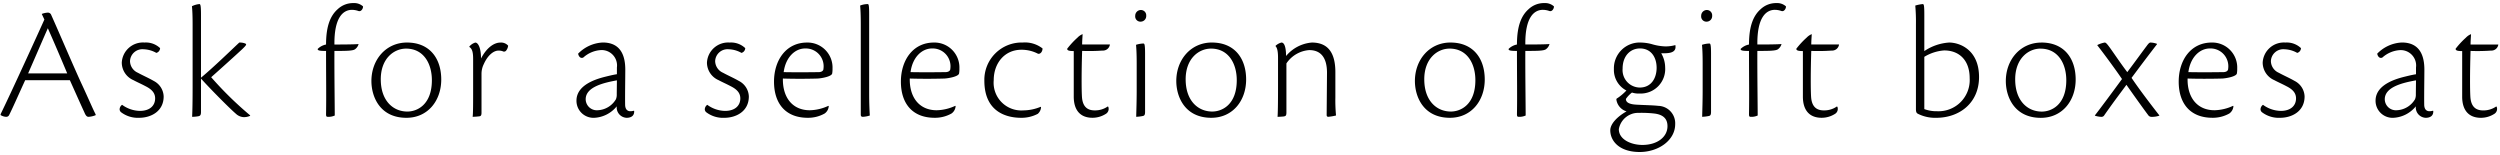 <svg xmlns="http://www.w3.org/2000/svg" width="403" height="25" viewBox="0 0 403 25">
  <g id="gws_sttl_02" transform="translate(4609 1046.5)">
    <path id="パス_6718" data-name="パス 6718" d="M-374.739-5.412c1.192,2.649,1.669,3.735,2.331,5.166.238.583.424.742.689.742A3.515,3.515,0,0,0-370.58.23V.1c-.424-.795-1.113-2.437-2.172-4.715-1.192-2.543-3.762-8.583-4.98-11.285a.573.573,0,0,0-.583-.4,3.169,3.169,0,0,0-.954.212l.424.9c-.768,1.722-5.43,11.947-7.046,15.232l-.026.159a1.8,1.8,0,0,0,.9.291.5.5,0,0,0,.477-.265c.53-1.033,1.377-2.967,2.6-5.642ZM-381.468-6.5c1.166-2.649,2.093-4.821,3.179-7.285.424.954,1.51,3.417,3.126,7.285Zm18.755-4.98a3.418,3.418,0,0,0-3.656,3.232,3.093,3.093,0,0,0,1.881,2.834c.583.318,1.219.583,1.96.98,1.06.53,1.536,1.139,1.536,1.96,0,1.139-.821,2.013-2.464,2.013a4.967,4.967,0,0,1-2.861-.98.909.909,0,0,0-.4.742.634.634,0,0,0,.265.477,4.451,4.451,0,0,0,2.887.874c1.854,0,3.947-1.007,3.947-3.444A2.919,2.919,0,0,0-361.2-5.28c-.927-.53-1.7-.848-2.57-1.325a2.094,2.094,0,0,1-1.272-1.881,2,2,0,0,1,2.2-1.907,4.4,4.4,0,0,1,2.04.583.812.812,0,0,0,.609-.768A3.327,3.327,0,0,0-362.713-11.478Zm9.113-4.477c0-1.589-.106-1.722-.265-1.722a3.449,3.449,0,0,0-1.192.344c.053.583.106,1.377.106,2.94V-4.326c0,2.2-.026,3.762-.079,4.821A5.978,5.978,0,0,0-354.1.416c.371-.053.5-.185.5-.715V-5.677c1.086,1.245,4.53,4.742,5.616,5.669a1.986,1.986,0,0,0,1.272.556A2.418,2.418,0,0,0-345.68.336V.257a56.375,56.375,0,0,1-6.278-6.146c1.7-1.51,3.815-3.417,4.9-4.424.874-.821.848-.9.53-1.033a2.455,2.455,0,0,0-.9-.132c-1.219,1.139-4.132,3.974-6.172,5.669Zm24.583-1.881a3.6,3.6,0,0,0-2.543.98c-1.113.98-1.881,2.6-1.881,5.7a2.579,2.579,0,0,0-1.351.715c0,.238.238.318,1.351.318,0,4.185.053,7.364,0,10.172,0,.371.053.45.318.45a2.389,2.389,0,0,0,1.086-.212c0-1.51-.079-7.258-.053-10.411,1.828,0,2.94,0,3.311-.265a1.5,1.5,0,0,0,.583-.848c-.609.079-3.417.079-3.894.079-.053-4.45,1.457-5.589,2.834-5.589a3.251,3.251,0,0,1,1.033.185c.424.159.768-.371.742-.742A2.09,2.09,0,0,0-329.017-17.836Zm8.636,6.358c-3.444,0-5.748,2.808-5.748,6.2,0,2.543,1.377,5.934,5.642,5.934,3.47,0,5.616-2.781,5.616-6.172C-314.872-8.935-316.752-11.478-320.382-11.478Zm-.159.98c2.861,0,4.159,2.464,4.159,5.086,0,4-2.411,5.06-3.947,5.06-2.331,0-4.291-1.775-4.291-5.192C-324.62-8.935-322.474-10.5-320.541-10.5Zm10.2-.265c.5.318.609.954.609,1.96v4.344c0,2.887,0,4.424-.079,4.954a10.352,10.352,0,0,0,1.086-.079c.265-.026.344-.212.344-.583V-6.445a3.483,3.483,0,0,1,.371-1.563c.662-1.483,1.616-2.172,2.358-2.172a1.882,1.882,0,0,1,.689.106.432.432,0,0,0,.53-.079,1.572,1.572,0,0,0,.344-.821,1.523,1.523,0,0,0-1.245-.5c-1.06,0-2.252.874-3.126,2.57,0-1.748-.477-2.57-.927-2.57a2.026,2.026,0,0,0-.954.636ZM-283.825-.485a2.166,2.166,0,0,1-.556.079c-.5,0-.821-.318-.848-1.007-.026-1.51.026-4.53.026-5.7,0-2.172-.689-4.371-3.629-4.371a5.9,5.9,0,0,0-3.974,1.8c.106.556.477.821.848.609a4.647,4.647,0,0,1,2.914-1.192,2.484,2.484,0,0,1,2.49,2.808v1.086c-.371.053-.848.159-1.3.265-1.033.265-5.219,1.06-5.219,4A2.741,2.741,0,0,0-290.209.654,4.963,4.963,0,0,0-286.58-1.2,1.668,1.668,0,0,0-284.991.654c.715,0,1.272-.318,1.219-1.113Zm-7.762-1.854c0-2.013,2.993-2.675,5.033-3.046l-.026,2.2a1.982,1.982,0,0,1-.132.848A3.6,3.6,0,0,1-289.68-.564,1.791,1.791,0,0,1-291.587-2.339Zm23.205-9.139a3.418,3.418,0,0,0-3.656,3.232,3.093,3.093,0,0,0,1.881,2.834c.583.318,1.219.583,1.96.98,1.06.53,1.536,1.139,1.536,1.96,0,1.139-.821,2.013-2.464,2.013a4.967,4.967,0,0,1-2.861-.98.909.909,0,0,0-.4.742.634.634,0,0,0,.265.477,4.451,4.451,0,0,0,2.887.874c1.854,0,3.947-1.007,3.947-3.444a2.919,2.919,0,0,0-1.589-2.49c-.927-.53-1.7-.848-2.57-1.325a2.094,2.094,0,0,1-1.271-1.881,2,2,0,0,1,2.2-1.907,4.4,4.4,0,0,1,2.04.583.812.812,0,0,0,.609-.768A3.327,3.327,0,0,0-268.382-11.478Zm15.921,10.2a7.389,7.389,0,0,1-2.993.715c-2.808,0-4.4-2.066-4.344-5.113,2.358.079,4.848.026,5.616,0,.768-.053,2.252-.344,2.331-.821a4.283,4.283,0,0,0,.053-.795,4.022,4.022,0,0,0-4.106-4.185c-3.391,0-5.324,2.861-5.324,6.3,0,3.55,1.881,5.828,5.43,5.828a5.411,5.411,0,0,0,2.729-.689,1.565,1.565,0,0,0,.662-1.192Zm-3.735-9.245a2.872,2.872,0,0,1,2.94,3.258c0,.344-.291.53-.715.556-.371,0-3.073.053-5.7,0C-259.348-9.121-257.839-10.525-256.2-10.525ZM-247.242.151c0,.265.132.344.344.344a4.218,4.218,0,0,0,1.113-.212c-.053-.715-.106-2.146-.106-3.444V-15.955c0-1.589-.079-1.722-.238-1.722a3.369,3.369,0,0,0-1.219.238c.053.53.106,1.483.106,3.046Zm15.232-1.43A7.39,7.39,0,0,1-235-.564c-2.808,0-4.4-2.066-4.344-5.113,2.358.079,4.848.026,5.616,0,.768-.053,2.252-.344,2.331-.821a4.283,4.283,0,0,0,.053-.795,4.022,4.022,0,0,0-4.106-4.185c-3.391,0-5.325,2.861-5.325,6.3,0,3.55,1.881,5.828,5.43,5.828a5.411,5.411,0,0,0,2.728-.689,1.565,1.565,0,0,0,.662-1.192Zm-3.735-9.245a2.872,2.872,0,0,1,2.94,3.258c0,.344-.291.53-.715.556-.371,0-3.073.053-5.7,0C-238.9-9.121-237.388-10.525-235.746-10.525Zm17.51,9.4a7.4,7.4,0,0,1-2.808.583,4.468,4.468,0,0,1-4.768-4.874c0-2.755,1.775-4.9,4.45-4.9a5.7,5.7,0,0,1,2.676.636c.4.106.742-.344.742-.848a4.612,4.612,0,0,0-3.179-.954,6.016,6.016,0,0,0-6.2,6.146c0,5.272,3.894,5.987,5.907,5.987a5.61,5.61,0,0,0,2.7-.636,1.516,1.516,0,0,0,.53-1.06Zm10.808-.053a3.556,3.556,0,0,1-2.093.636c-.9,0-1.934-.318-2.066-2.146-.079-1.166-.079-4.238.026-7.444a30.839,30.839,0,0,0,3.285-.053,1.129,1.129,0,0,0,1.192-.98h-4.477c0-.4.026-.768.079-1.669a2.261,2.261,0,0,0-.821.556,13.2,13.2,0,0,0-1.669,1.8c0,.265.265.371,1.06.371v7.338c0,2.146,1.007,3.417,3.02,3.417a4,4,0,0,0,2.119-.609.942.942,0,0,0,.424-1.166Zm5.351-15.55a.926.926,0,0,0-.927.954.841.841,0,0,0,.9.927.9.9,0,0,0,.874-.954A.857.857,0,0,0-202.077-16.723Zm.662,7.02c0-1.483-.106-1.616-.265-1.616a4.2,4.2,0,0,0-1.192.212c.053.609.106,1.4.106,3.02v4.45c0,1.536-.053,3.073-.079,4.132a6.244,6.244,0,0,0,1.086-.132c.238-.053.344-.185.344-.662Zm10.781-1.775c-3.444,0-5.748,2.808-5.748,6.2,0,2.543,1.377,5.934,5.642,5.934,3.47,0,5.616-2.781,5.616-6.172C-185.123-8.935-187-11.478-190.633-11.478Zm-.159.98c2.861,0,4.159,2.464,4.159,5.086,0,4-2.411,5.06-3.947,5.06-2.331,0-4.291-1.775-4.291-5.192C-194.872-8.935-192.726-10.5-190.792-10.5ZM-172.143.2c0,.185.079.291.265.291a7.59,7.59,0,0,0,1.245-.212,25.943,25.943,0,0,1-.106-2.914V-6.71c0-2.94-1.06-4.768-3.788-4.768a6.029,6.029,0,0,0-4.159,2.172c0-.689-.079-2.172-.742-2.172a2.145,2.145,0,0,0-.954.53v.053c.238.238.4.742.4,1.854v4.583c0,2.887-.027,4.424-.079,4.954.265,0,.636-.026.954-.053.344-.053.477-.106.477-.662V-8.114a4.853,4.853,0,0,1,3.682-2.146c1.8,0,2.861,1.139,2.861,3.656Zm19.974-11.682c-3.444,0-5.748,2.808-5.748,6.2,0,2.543,1.377,5.934,5.642,5.934,3.47,0,5.616-2.781,5.616-6.172C-146.66-8.935-148.541-11.478-152.17-11.478Zm-.159.98c2.861,0,4.159,2.464,4.159,5.086,0,4-2.411,5.06-3.947,5.06-2.331,0-4.291-1.775-4.291-5.192C-156.408-8.935-154.262-10.5-152.329-10.5Zm15.285-7.338a3.6,3.6,0,0,0-2.543.98c-1.113.98-1.881,2.6-1.881,5.7a2.579,2.579,0,0,0-1.351.715c0,.238.238.318,1.351.318,0,4.185.053,7.364,0,10.172,0,.371.053.45.318.45a2.389,2.389,0,0,0,1.086-.212c0-1.51-.079-7.258-.053-10.411,1.828,0,2.94,0,3.311-.265a1.5,1.5,0,0,0,.583-.848c-.609.079-3.417.079-3.894.079-.053-4.45,1.457-5.589,2.834-5.589a3.251,3.251,0,0,1,1.033.185c.424.159.768-.371.742-.742A2.09,2.09,0,0,0-137.044-17.836Zm15.417,6.358a4.152,4.152,0,0,0-4.212,4.265,3.736,3.736,0,0,0,2.013,3.47,8.225,8.225,0,0,1-1.43,1.219c-.159.079-.185.132-.185.265A2.344,2.344,0,0,0-123.8-.379c-1.43.795-2.623,1.987-2.623,3.046,0,1.7,1.43,3.5,4.742,3.5,2.993,0,5.722-1.854,5.722-4.5a2.807,2.807,0,0,0-2.728-2.94c-.927-.106-2.04-.106-3.391-.185-1.4-.053-1.828-.424-1.828-.927a4.307,4.307,0,0,1,.98-1.033,3.456,3.456,0,0,0,1.272.159,3.944,3.944,0,0,0,4.079-4.185,4.585,4.585,0,0,0-.636-2.3c.212,0,.715,0,.954-.026.821-.053,1.351-.344,1.351-.98a1.4,1.4,0,0,0-.026-.318,5.89,5.89,0,0,1-1.642.212,8.488,8.488,0,0,1-2.172-.371A7.32,7.32,0,0,0-121.627-11.478Zm-.026.954c1.854,0,2.7,1.483,2.7,3.126,0,1.563-.795,3.179-2.728,3.179a2.813,2.813,0,0,1-2.755-3.046C-124.435-9.412-123.11-10.525-121.653-10.525Zm-3.391,13.007A3.182,3.182,0,0,1-123.137.1a2.911,2.911,0,0,1,1.219-.238,18.36,18.36,0,0,1,2.623.106c1.669.212,2.093,1.086,2.093,2.04,0,1.722-1.616,3.02-4.053,3.02C-123.031,5.025-125.044,4.177-125.044,2.482Zm14.2-19.205a.926.926,0,0,0-.927.954.841.841,0,0,0,.9.927A.9.9,0,0,0-110-15.8.857.857,0,0,0-110.845-16.723Zm.662,7.02c0-1.483-.106-1.616-.265-1.616a4.2,4.2,0,0,0-1.192.212c.053.609.106,1.4.106,3.02v4.45c0,1.536-.053,3.073-.079,4.132a6.245,6.245,0,0,0,1.086-.132c.238-.053.344-.185.344-.662Zm10.543-8.132a3.6,3.6,0,0,0-2.543.98c-1.113.98-1.881,2.6-1.881,5.7a2.579,2.579,0,0,0-1.351.715c0,.238.238.318,1.351.318,0,4.185.053,7.364,0,10.172,0,.371.053.45.318.45A2.389,2.389,0,0,0-102.66.283c0-1.51-.079-7.258-.053-10.411,1.828,0,2.94,0,3.311-.265a1.5,1.5,0,0,0,.583-.848c-.609.079-3.417.079-3.894.079-.053-4.45,1.457-5.589,2.834-5.589a3.251,3.251,0,0,1,1.033.185c.424.159.768-.371.742-.742A2.09,2.09,0,0,0-99.64-17.836Zm9.748,16.662a3.556,3.556,0,0,1-2.093.636c-.9,0-1.934-.318-2.066-2.146-.079-1.166-.079-4.238.026-7.444a30.839,30.839,0,0,0,3.285-.053,1.129,1.129,0,0,0,1.192-.98h-4.477c0-.4.026-.768.079-1.669a2.261,2.261,0,0,0-.821.556,13.2,13.2,0,0,0-1.669,1.8c0,.265.265.371,1.06.371v7.338c0,2.146,1.007,3.417,3.02,3.417A4,4,0,0,0-90.236.045a.942.942,0,0,0,.424-1.166ZM-75.8-15.955c0-1.589-.079-1.722-.265-1.722a6.141,6.141,0,0,0-1.192.238,30.024,30.024,0,0,1,.106,3.046V-.776c0,.477.079.636.291.768a6.16,6.16,0,0,0,2.967.662c3.788,0,6.914-2.411,6.914-6.57,0-4.424-3.152-5.563-4.821-5.563a8.061,8.061,0,0,0-4,1.377Zm0,6.781a7.1,7.1,0,0,1,3.205-1.033c2.358,0,4.106,1.51,4.106,4.477A5.026,5.026,0,0,1-73.733-.406,5.645,5.645,0,0,1-75.8-.75Zm18.887-2.3c-3.444,0-5.748,2.808-5.748,6.2,0,2.543,1.377,5.934,5.642,5.934,3.47,0,5.616-2.781,5.616-6.172C-51.4-8.935-53.282-11.478-56.911-11.478Zm-.159.98c2.861,0,4.159,2.464,4.159,5.086,0,4-2.411,5.06-3.947,5.06-2.331,0-4.291-1.775-4.291-5.192C-61.15-8.935-59-10.5-57.07-10.5Zm9.166-.53c.556.689,2.755,3.629,3.974,5.43C-45.441-3.531-47.507-.75-48.3.257V.31A3.7,3.7,0,0,0-47.269.5a.524.524,0,0,0,.5-.291c1.881-2.675,2.649-3.629,3.55-4.874,1.351,1.934,2.94,4.132,3.5,4.874A.625.625,0,0,0-39.163.5,3.621,3.621,0,0,0-37.918.31V.257c-1.245-1.589-3.152-4.079-4.477-6.04,1.483-1.987,2.331-3.126,4.106-5.43v-.053a3.21,3.21,0,0,0-1.06-.212c-.159,0-.344.185-.609.556-.9,1.192-1.669,2.278-3.126,4.212-1.007-1.325-2.093-2.94-2.755-3.868-.318-.424-.636-.9-.874-.9a4.209,4.209,0,0,0-1.192.4ZM-26.024-1.28a7.39,7.39,0,0,1-2.993.715c-2.808,0-4.4-2.066-4.344-5.113,2.358.079,4.848.026,5.616,0,.768-.053,2.252-.344,2.331-.821a4.283,4.283,0,0,0,.053-.795,4.022,4.022,0,0,0-4.106-4.185c-3.391,0-5.325,2.861-5.325,6.3,0,3.55,1.881,5.828,5.43,5.828a5.411,5.411,0,0,0,2.728-.689,1.565,1.565,0,0,0,.662-1.192Zm-3.735-9.245a2.872,2.872,0,0,1,2.94,3.258c0,.344-.291.53-.715.556-.371,0-3.073.053-5.7,0C-32.911-9.121-31.4-10.525-29.759-10.525Zm12.159-.954a3.418,3.418,0,0,0-3.656,3.232,3.093,3.093,0,0,0,1.881,2.834c.583.318,1.219.583,1.96.98,1.06.53,1.536,1.139,1.536,1.96,0,1.139-.821,2.013-2.464,2.013a4.967,4.967,0,0,1-2.861-.98.909.909,0,0,0-.4.742.634.634,0,0,0,.265.477,4.451,4.451,0,0,0,2.887.874C-16.594.654-14.5-.353-14.5-2.79A2.919,2.919,0,0,0-16.09-5.28c-.927-.53-1.7-.848-2.57-1.325a2.094,2.094,0,0,1-1.272-1.881,2,2,0,0,1,2.2-1.907,4.4,4.4,0,0,1,2.04.583.812.812,0,0,0,.609-.768A3.327,3.327,0,0,0-17.6-11.478ZM6.188-.485a2.166,2.166,0,0,1-.556.079c-.5,0-.821-.318-.848-1.007-.026-1.51.026-4.53.026-5.7,0-2.172-.689-4.371-3.629-4.371a5.9,5.9,0,0,0-3.974,1.8c.106.556.477.821.848.609A4.647,4.647,0,0,1,.969-10.26a2.484,2.484,0,0,1,2.49,2.808v1.086c-.371.053-.848.159-1.3.265-1.033.265-5.219,1.06-5.219,4A2.741,2.741,0,0,0-.2.654,4.963,4.963,0,0,0,3.433-1.2,1.668,1.668,0,0,0,5.022.654c.715,0,1.272-.318,1.219-1.113ZM-1.574-2.339c0-2.013,2.993-2.675,5.033-3.046l-.026,2.2a1.982,1.982,0,0,1-.132.848A3.6,3.6,0,0,1,.334-.564,1.791,1.791,0,0,1-1.574-2.339Zm17.96,1.166a3.556,3.556,0,0,1-2.093.636c-.9,0-1.934-.318-2.066-2.146-.079-1.166-.079-4.238.026-7.444a30.838,30.838,0,0,0,3.285-.053,1.129,1.129,0,0,0,1.192-.98H12.254c0-.4.026-.768.079-1.669a2.261,2.261,0,0,0-.821.556,13.194,13.194,0,0,0-1.669,1.8c0,.265.265.371,1.06.371v7.338C10.9-.617,11.91.654,13.923.654A4,4,0,0,0,16.042.045a.942.942,0,0,0,.424-1.166Z" transform="translate(-4223 -1028.164)"/>
    <rect id="長方形_7835" data-name="長方形 7835" width="403" height="25" transform="translate(-4609 -1046.5)" fill="none" opacity="0.279"/>
  </g>
</svg>
